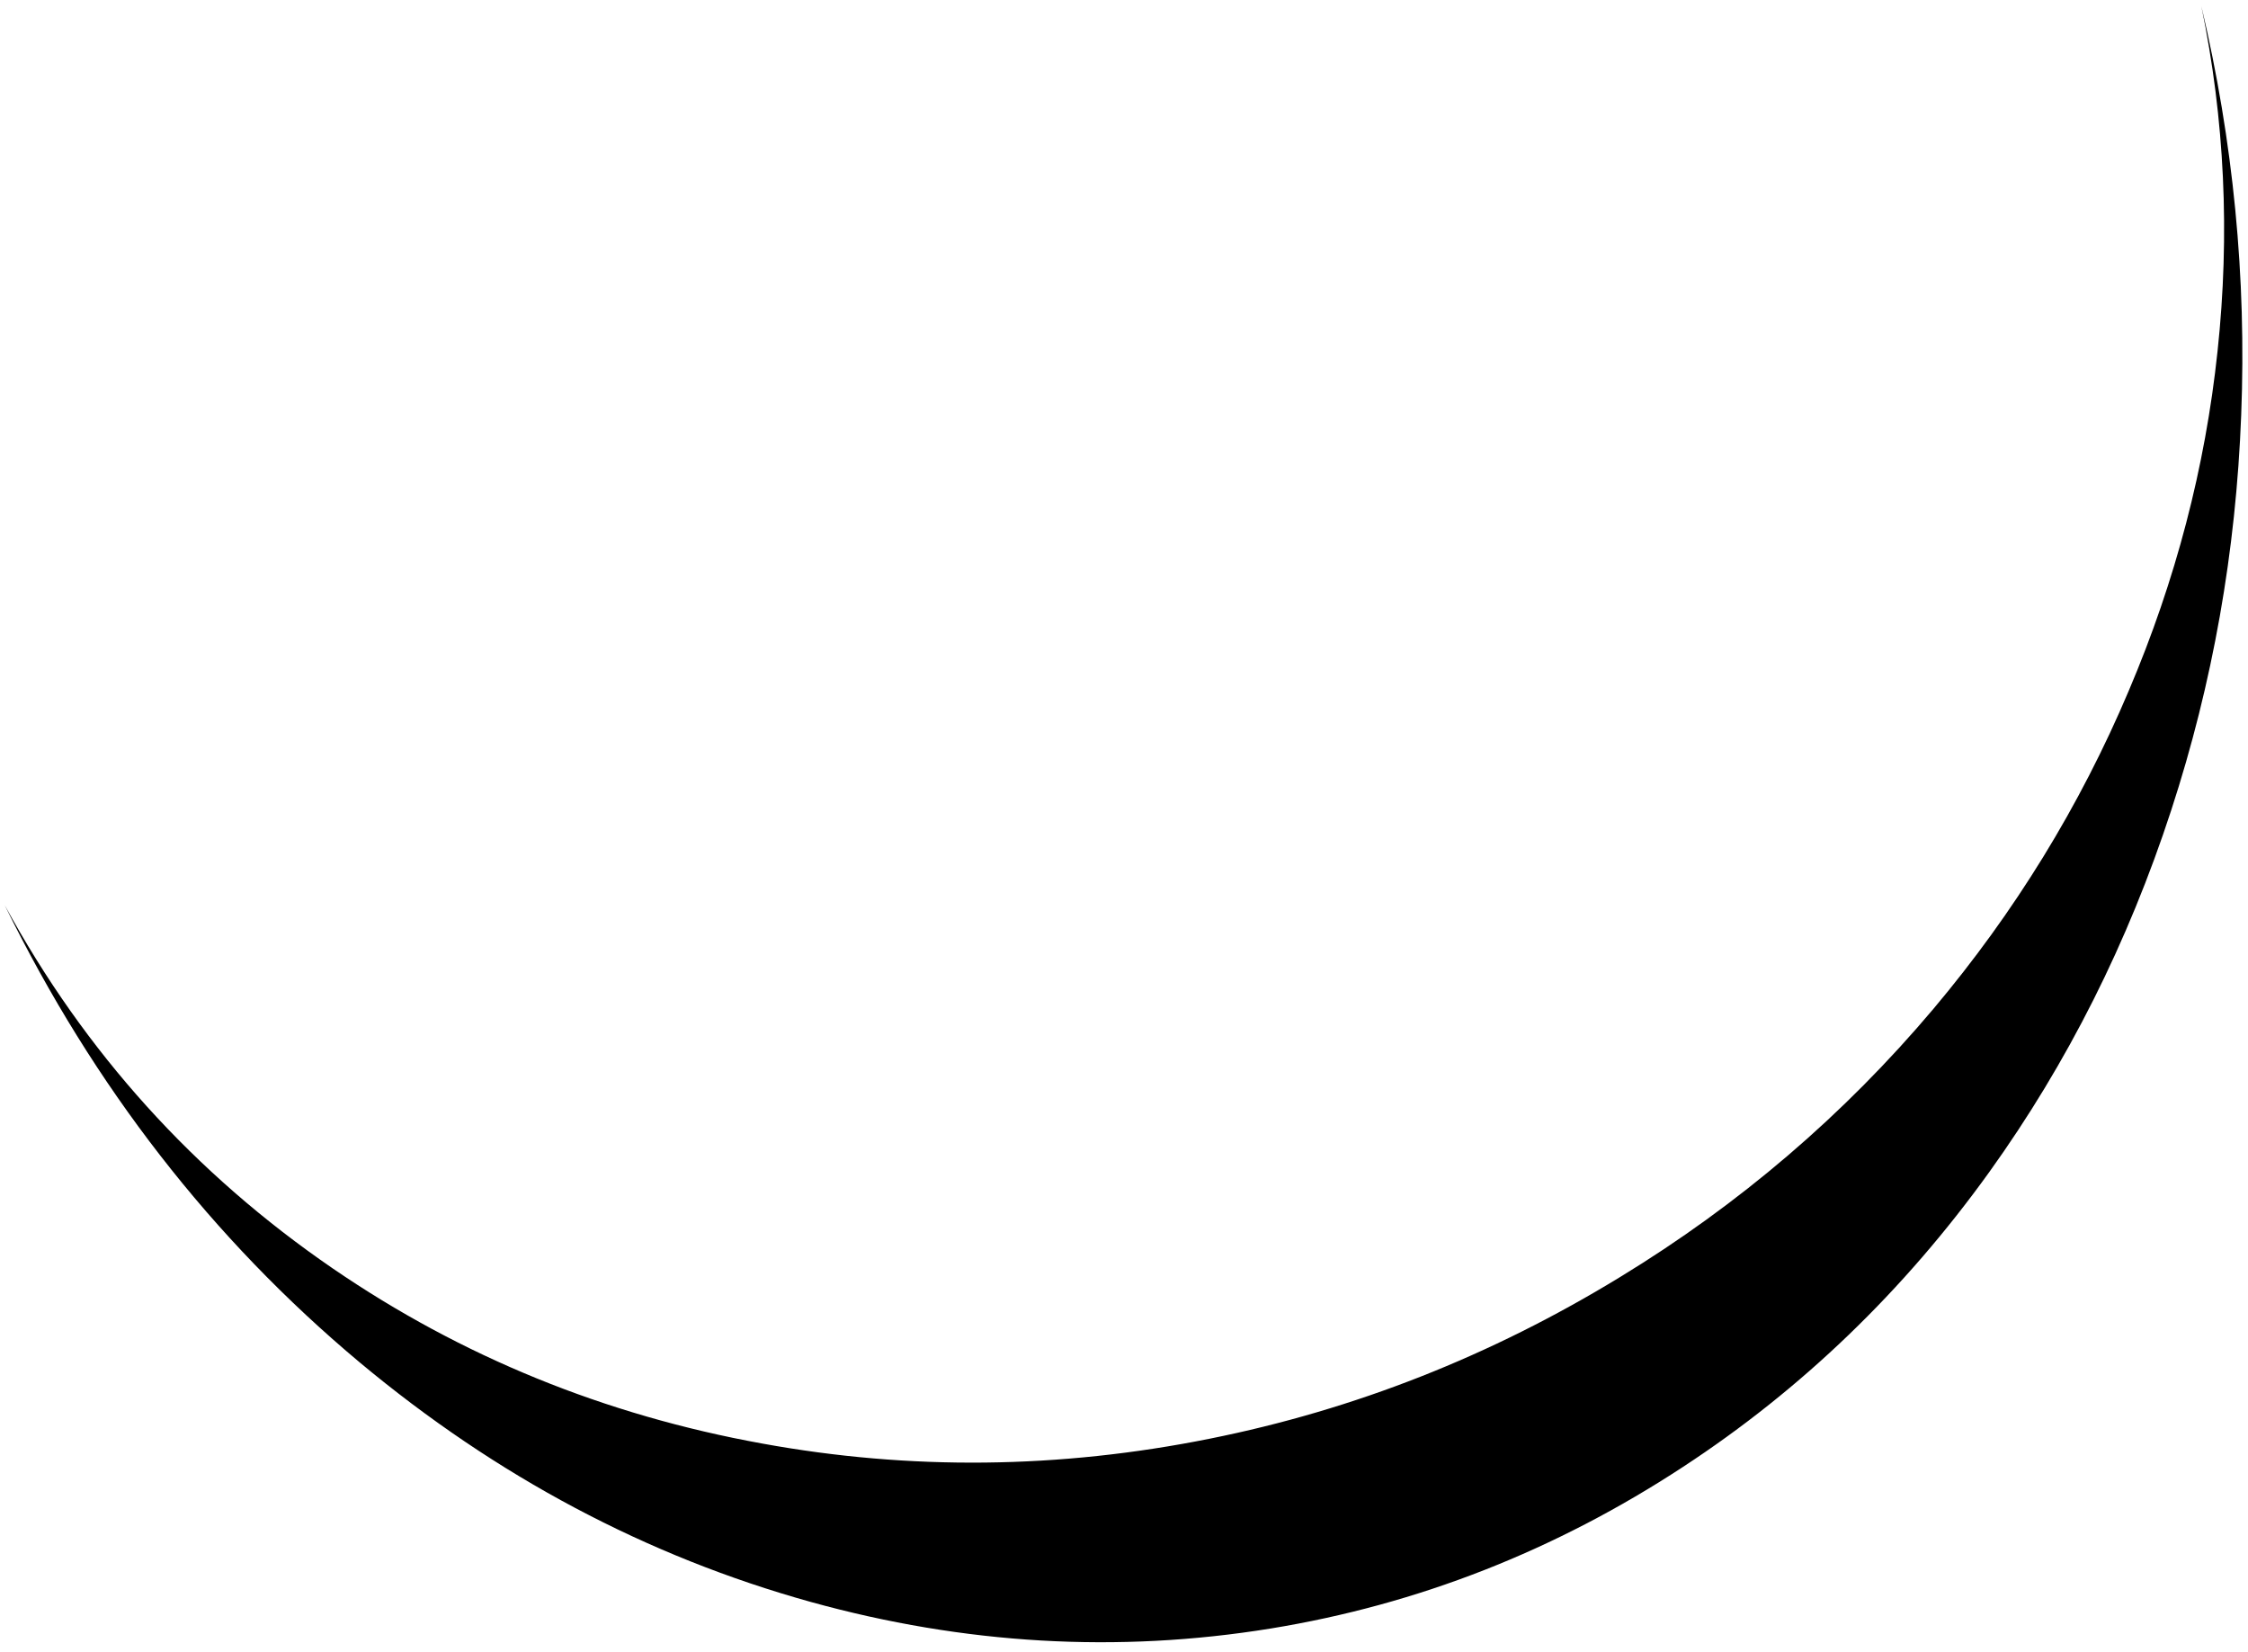 <?xml version="1.0" encoding="UTF-8" standalone="no"?>
<svg xmlns:xlink="http://www.w3.org/1999/xlink" height="255.0px" width="347.0px" xmlns="http://www.w3.org/2000/svg">
  <g transform="matrix(1.0, 0.0, 0.0, 1.0, -26.0, -165.0)">
    <path d="M276.0 362.15 Q246.2 380.35 212.75 387.05 177.9 394.05 143.65 387.8 107.2 381.2 77.4 360.8 45.3 338.8 26.75 304.75 47.35 346.7 81.55 375.3 113.2 401.7 151.15 412.25 186.7 422.1 222.15 416.35 256.2 410.8 285.8 391.4 313.3 373.4 333.1 345.85 351.15 320.7 361.15 290.05 370.75 260.65 371.95 229.05 373.2 197.25 365.8 165.95 371.2 192.1 368.3 219.2 365.45 246.1 354.6 271.6 343.3 298.3 324.45 320.7 303.75 345.25 276.0 362.15" fill="#000000" fill-rule="evenodd" stroke="none"/>
  </g>
</svg>
